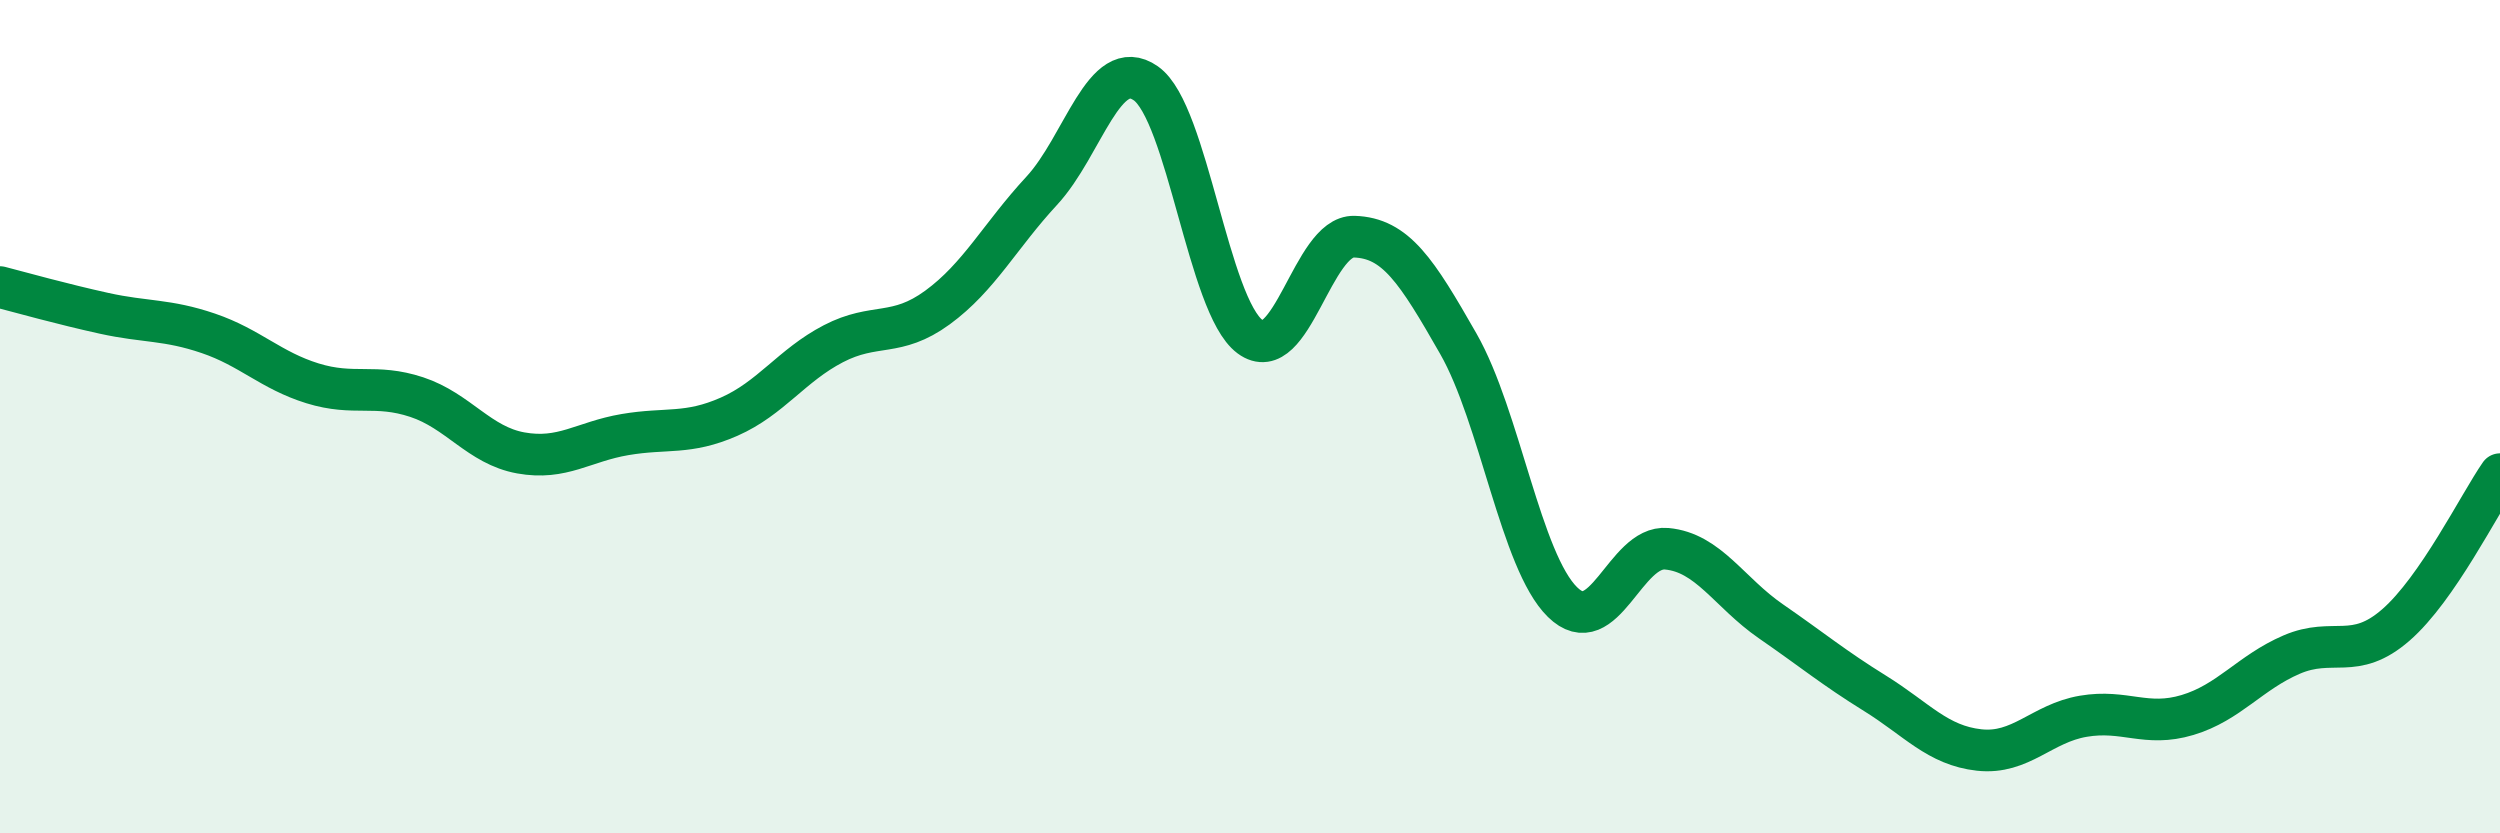 
    <svg width="60" height="20" viewBox="0 0 60 20" xmlns="http://www.w3.org/2000/svg">
      <path
        d="M 0,6.89 C 0.5,7.02 1.5,7.3 2.5,7.52 C 3.5,7.74 4,7.66 5,8 C 6,8.34 6.5,8.89 7.5,9.2 C 8.5,9.51 9,9.2 10,9.53 C 11,9.86 11.5,10.69 12.5,10.87 C 13.5,11.05 14,10.6 15,10.43 C 16,10.26 16.5,10.44 17.5,10 C 18.5,9.56 19,8.77 20,8.25 C 21,7.73 21.5,8.11 22.5,7.38 C 23.5,6.65 24,5.66 25,4.58 C 26,3.5 26.5,1.3 27.5,2 C 28.5,2.7 29,7.34 30,8.08 C 31,8.82 31.5,5.65 32.5,5.68 C 33.5,5.71 34,6.5 35,8.25 C 36,10 36.5,13.47 37.5,14.45 C 38.5,15.43 39,13.08 40,13.17 C 41,13.26 41.5,14.22 42.5,14.91 C 43.5,15.6 44,16.02 45,16.64 C 46,17.26 46.5,17.89 47.5,18 C 48.5,18.11 49,17.36 50,17.19 C 51,17.02 51.5,17.46 52.5,17.16 C 53.5,16.86 54,16.14 55,15.71 C 56,15.28 56.5,15.87 57.5,15 C 58.5,14.13 59.5,12.1 60,11.38L60 20L0 20Z"
        fill="#008740"
        opacity="0.1"
        stroke-linecap="round"
        stroke-linejoin="round"
      />
      <path
        d="M 0,6.89 C 0.5,7.02 1.5,7.3 2.5,7.52 C 3.5,7.74 4,7.66 5,8 C 6,8.34 6.5,8.89 7.5,9.2 C 8.5,9.51 9,9.2 10,9.53 C 11,9.86 11.5,10.69 12.5,10.87 C 13.5,11.05 14,10.6 15,10.43 C 16,10.26 16.5,10.44 17.5,10 C 18.5,9.56 19,8.77 20,8.25 C 21,7.73 21.5,8.11 22.5,7.38 C 23.5,6.65 24,5.66 25,4.58 C 26,3.5 26.5,1.3 27.5,2 C 28.5,2.7 29,7.34 30,8.08 C 31,8.82 31.5,5.65 32.5,5.68 C 33.5,5.71 34,6.5 35,8.25 C 36,10 36.5,13.47 37.5,14.45 C 38.5,15.43 39,13.08 40,13.17 C 41,13.26 41.5,14.22 42.5,14.91 C 43.5,15.6 44,16.02 45,16.64 C 46,17.26 46.5,17.89 47.5,18 C 48.5,18.11 49,17.36 50,17.19 C 51,17.02 51.5,17.46 52.5,17.16 C 53.5,16.86 54,16.14 55,15.71 C 56,15.28 56.5,15.87 57.5,15 C 58.5,14.13 59.5,12.1 60,11.38"
        stroke="#008740"
        stroke-width="1"
        fill="none"
        stroke-linecap="round"
        stroke-linejoin="round"
      />
    </svg>
  
